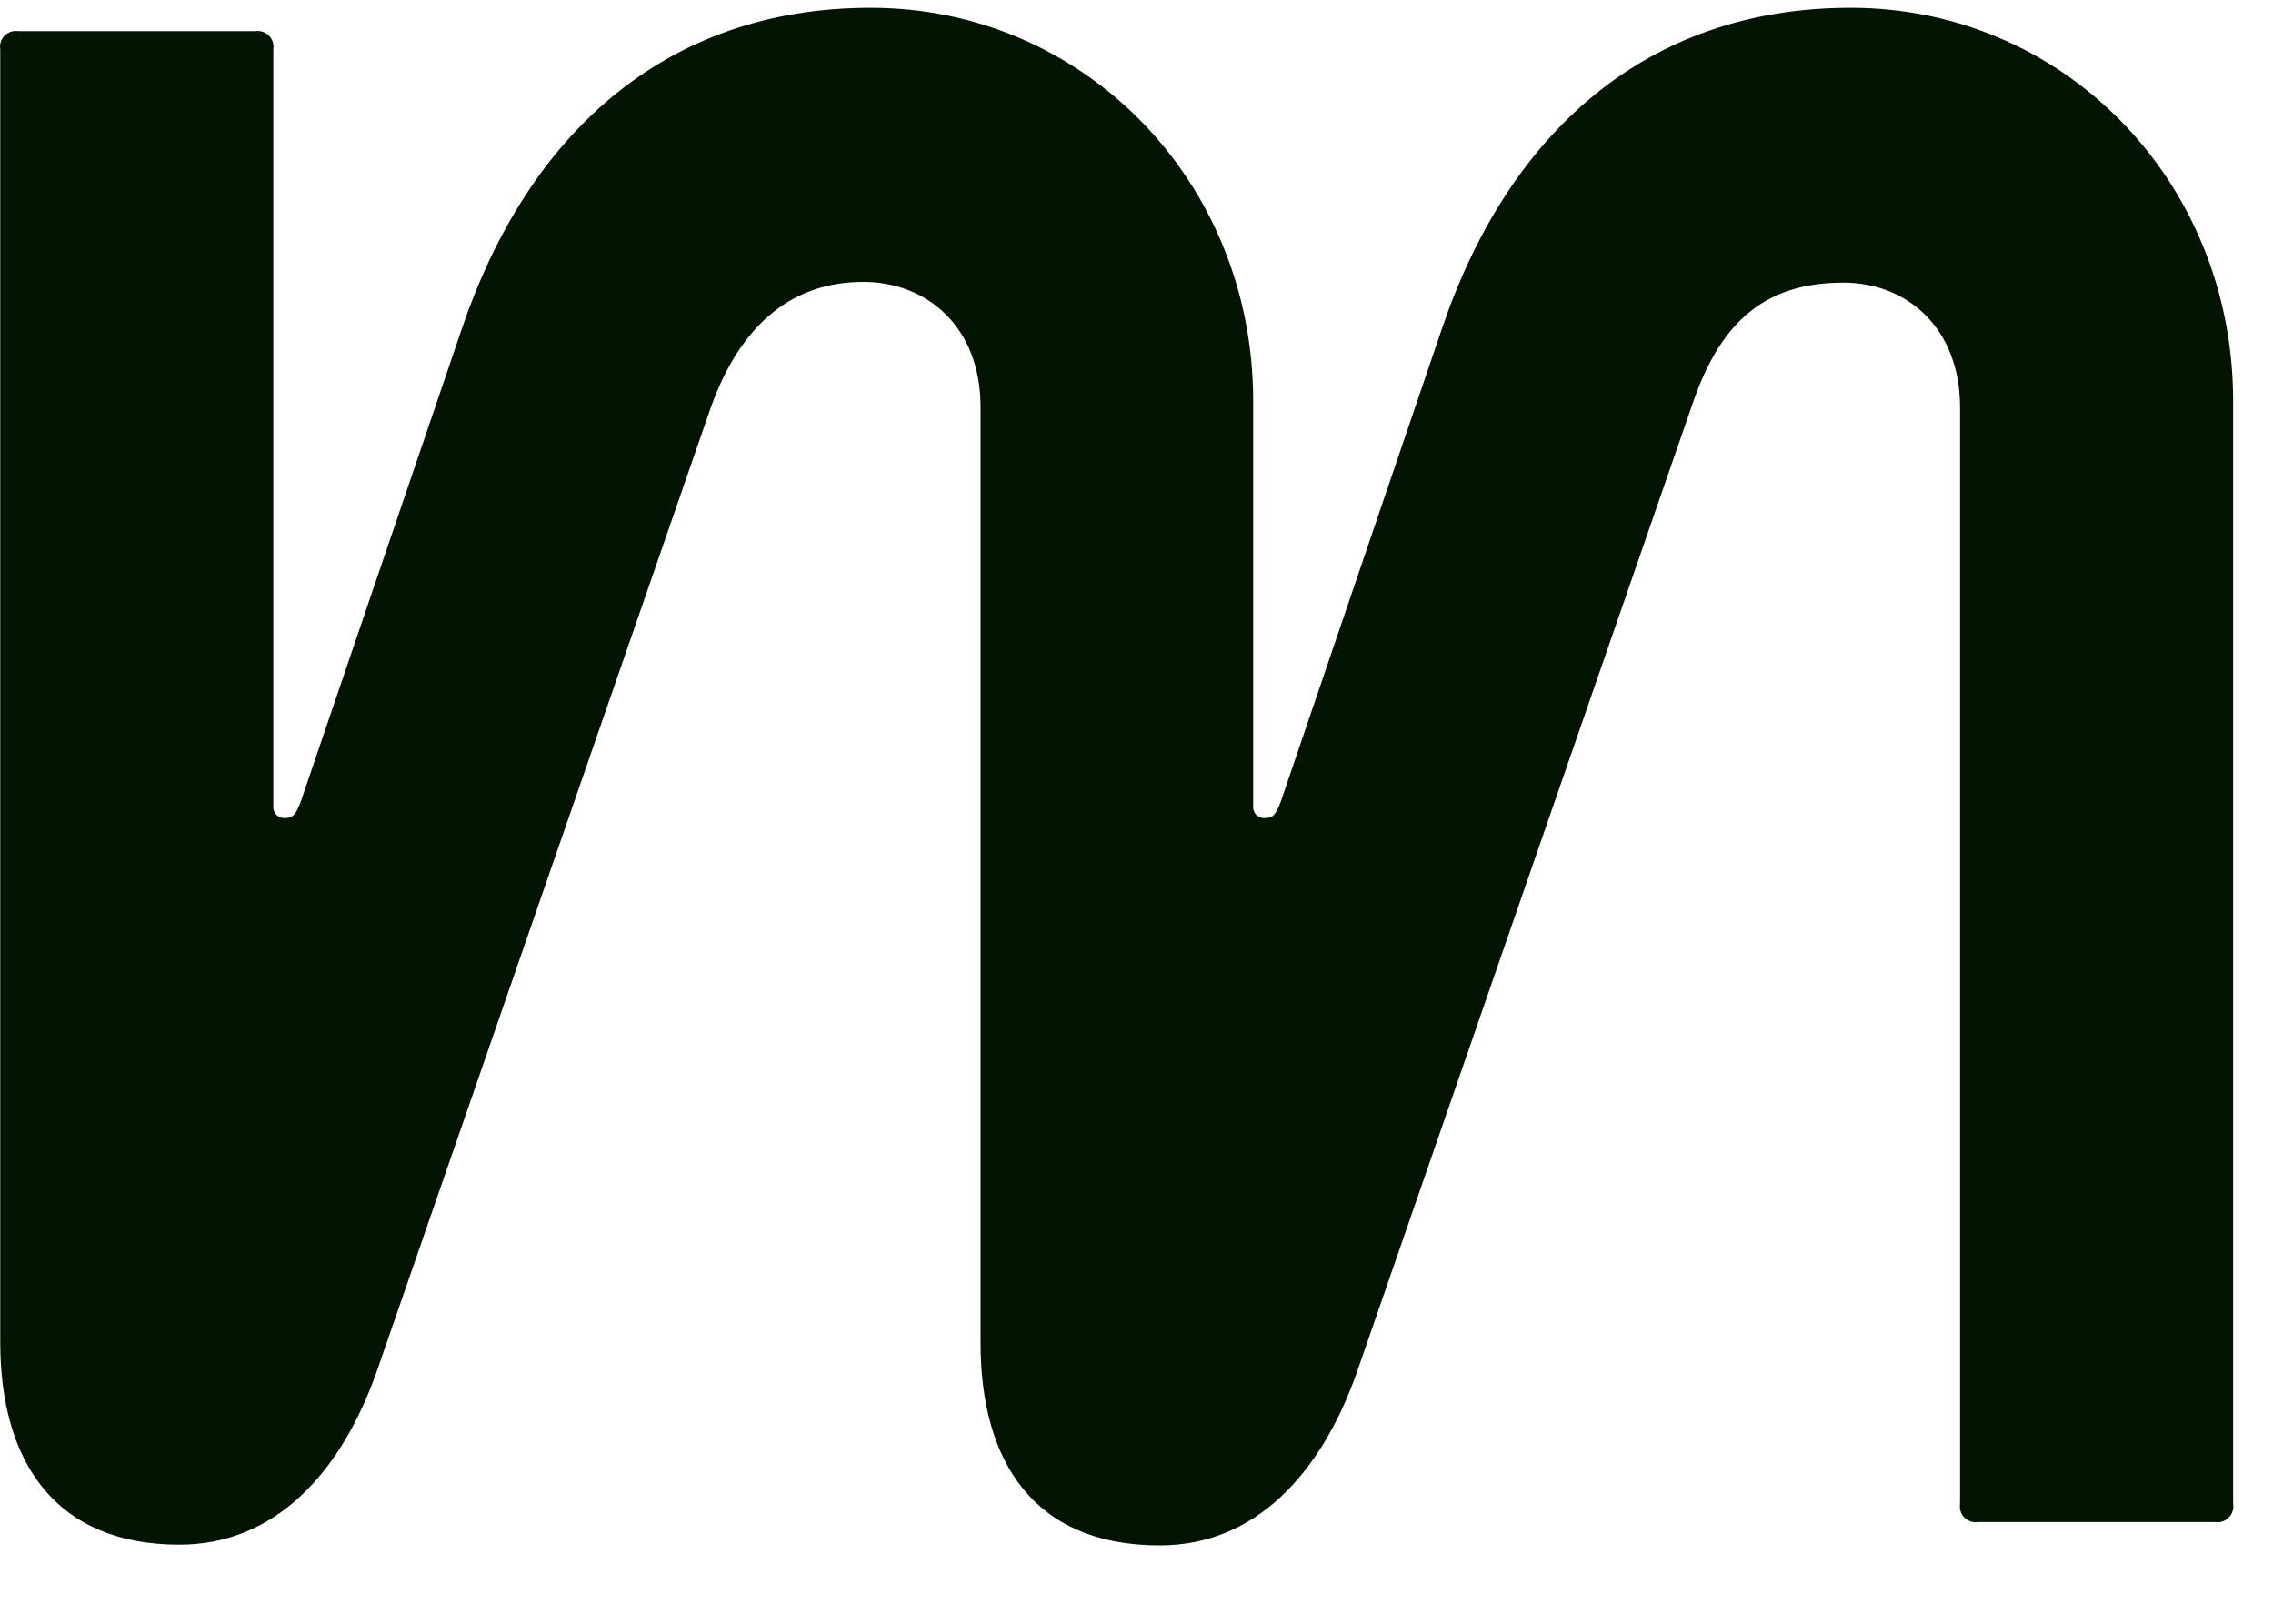 <svg width="28" height="20" viewBox="0 0 28 20" fill="none" xmlns="http://www.w3.org/2000/svg">
<path d="M12.079 16.541V5.02V5.011C12.079 4.022 11.415 3.472 10.635 3.472C9.679 3.472 9.089 4.093 8.759 5.011L4.639 16.899C4.197 18.147 3.387 19.026 2.21 19.026C0.676 19.026 0.003 18 0.003 16.532V0.608C-0.002 0.577 -0 0.546 0.009 0.517C0.019 0.487 0.035 0.461 0.057 0.439C0.079 0.417 0.106 0.4 0.135 0.391C0.165 0.382 0.196 0.379 0.227 0.384H3.143C3.173 0.379 3.205 0.382 3.234 0.391C3.264 0.4 3.291 0.417 3.313 0.439C3.335 0.461 3.351 0.487 3.36 0.517C3.37 0.546 3.372 0.577 3.367 0.608V9.928C3.365 9.948 3.367 9.968 3.374 9.986C3.381 10.005 3.391 10.022 3.405 10.036C3.419 10.05 3.436 10.061 3.455 10.068C3.473 10.075 3.493 10.077 3.513 10.076C3.627 10.076 3.663 10.004 3.737 9.78L5.686 4.058C6.496 1.662 8.187 0.096 10.727 0.096C13.34 0.096 15.437 2.223 15.437 4.939V9.928C15.435 9.948 15.437 9.968 15.444 9.987C15.451 10.006 15.461 10.023 15.476 10.037C15.49 10.051 15.507 10.062 15.526 10.069C15.545 10.075 15.565 10.078 15.585 10.076C15.699 10.076 15.735 10.004 15.809 9.78L17.759 4.058C18.568 1.662 20.26 0.096 22.799 0.096C25.412 0.096 27.509 2.223 27.509 4.939V18.523C27.514 18.554 27.512 18.585 27.502 18.614C27.493 18.644 27.476 18.671 27.454 18.692C27.433 18.714 27.406 18.731 27.376 18.74C27.347 18.75 27.315 18.752 27.285 18.747H24.369C24.338 18.752 24.307 18.75 24.277 18.74C24.248 18.731 24.221 18.714 24.199 18.692C24.177 18.671 24.161 18.644 24.151 18.614C24.142 18.585 24.14 18.554 24.145 18.523V5.02C24.145 4.031 23.483 3.481 22.709 3.481C21.679 3.481 21.163 4.031 20.834 5.02L16.713 16.908C16.271 18.156 15.462 19.035 14.286 19.035C12.741 19.035 12.079 18.009 12.079 16.541Z" fill="#031403"/>
</svg>
